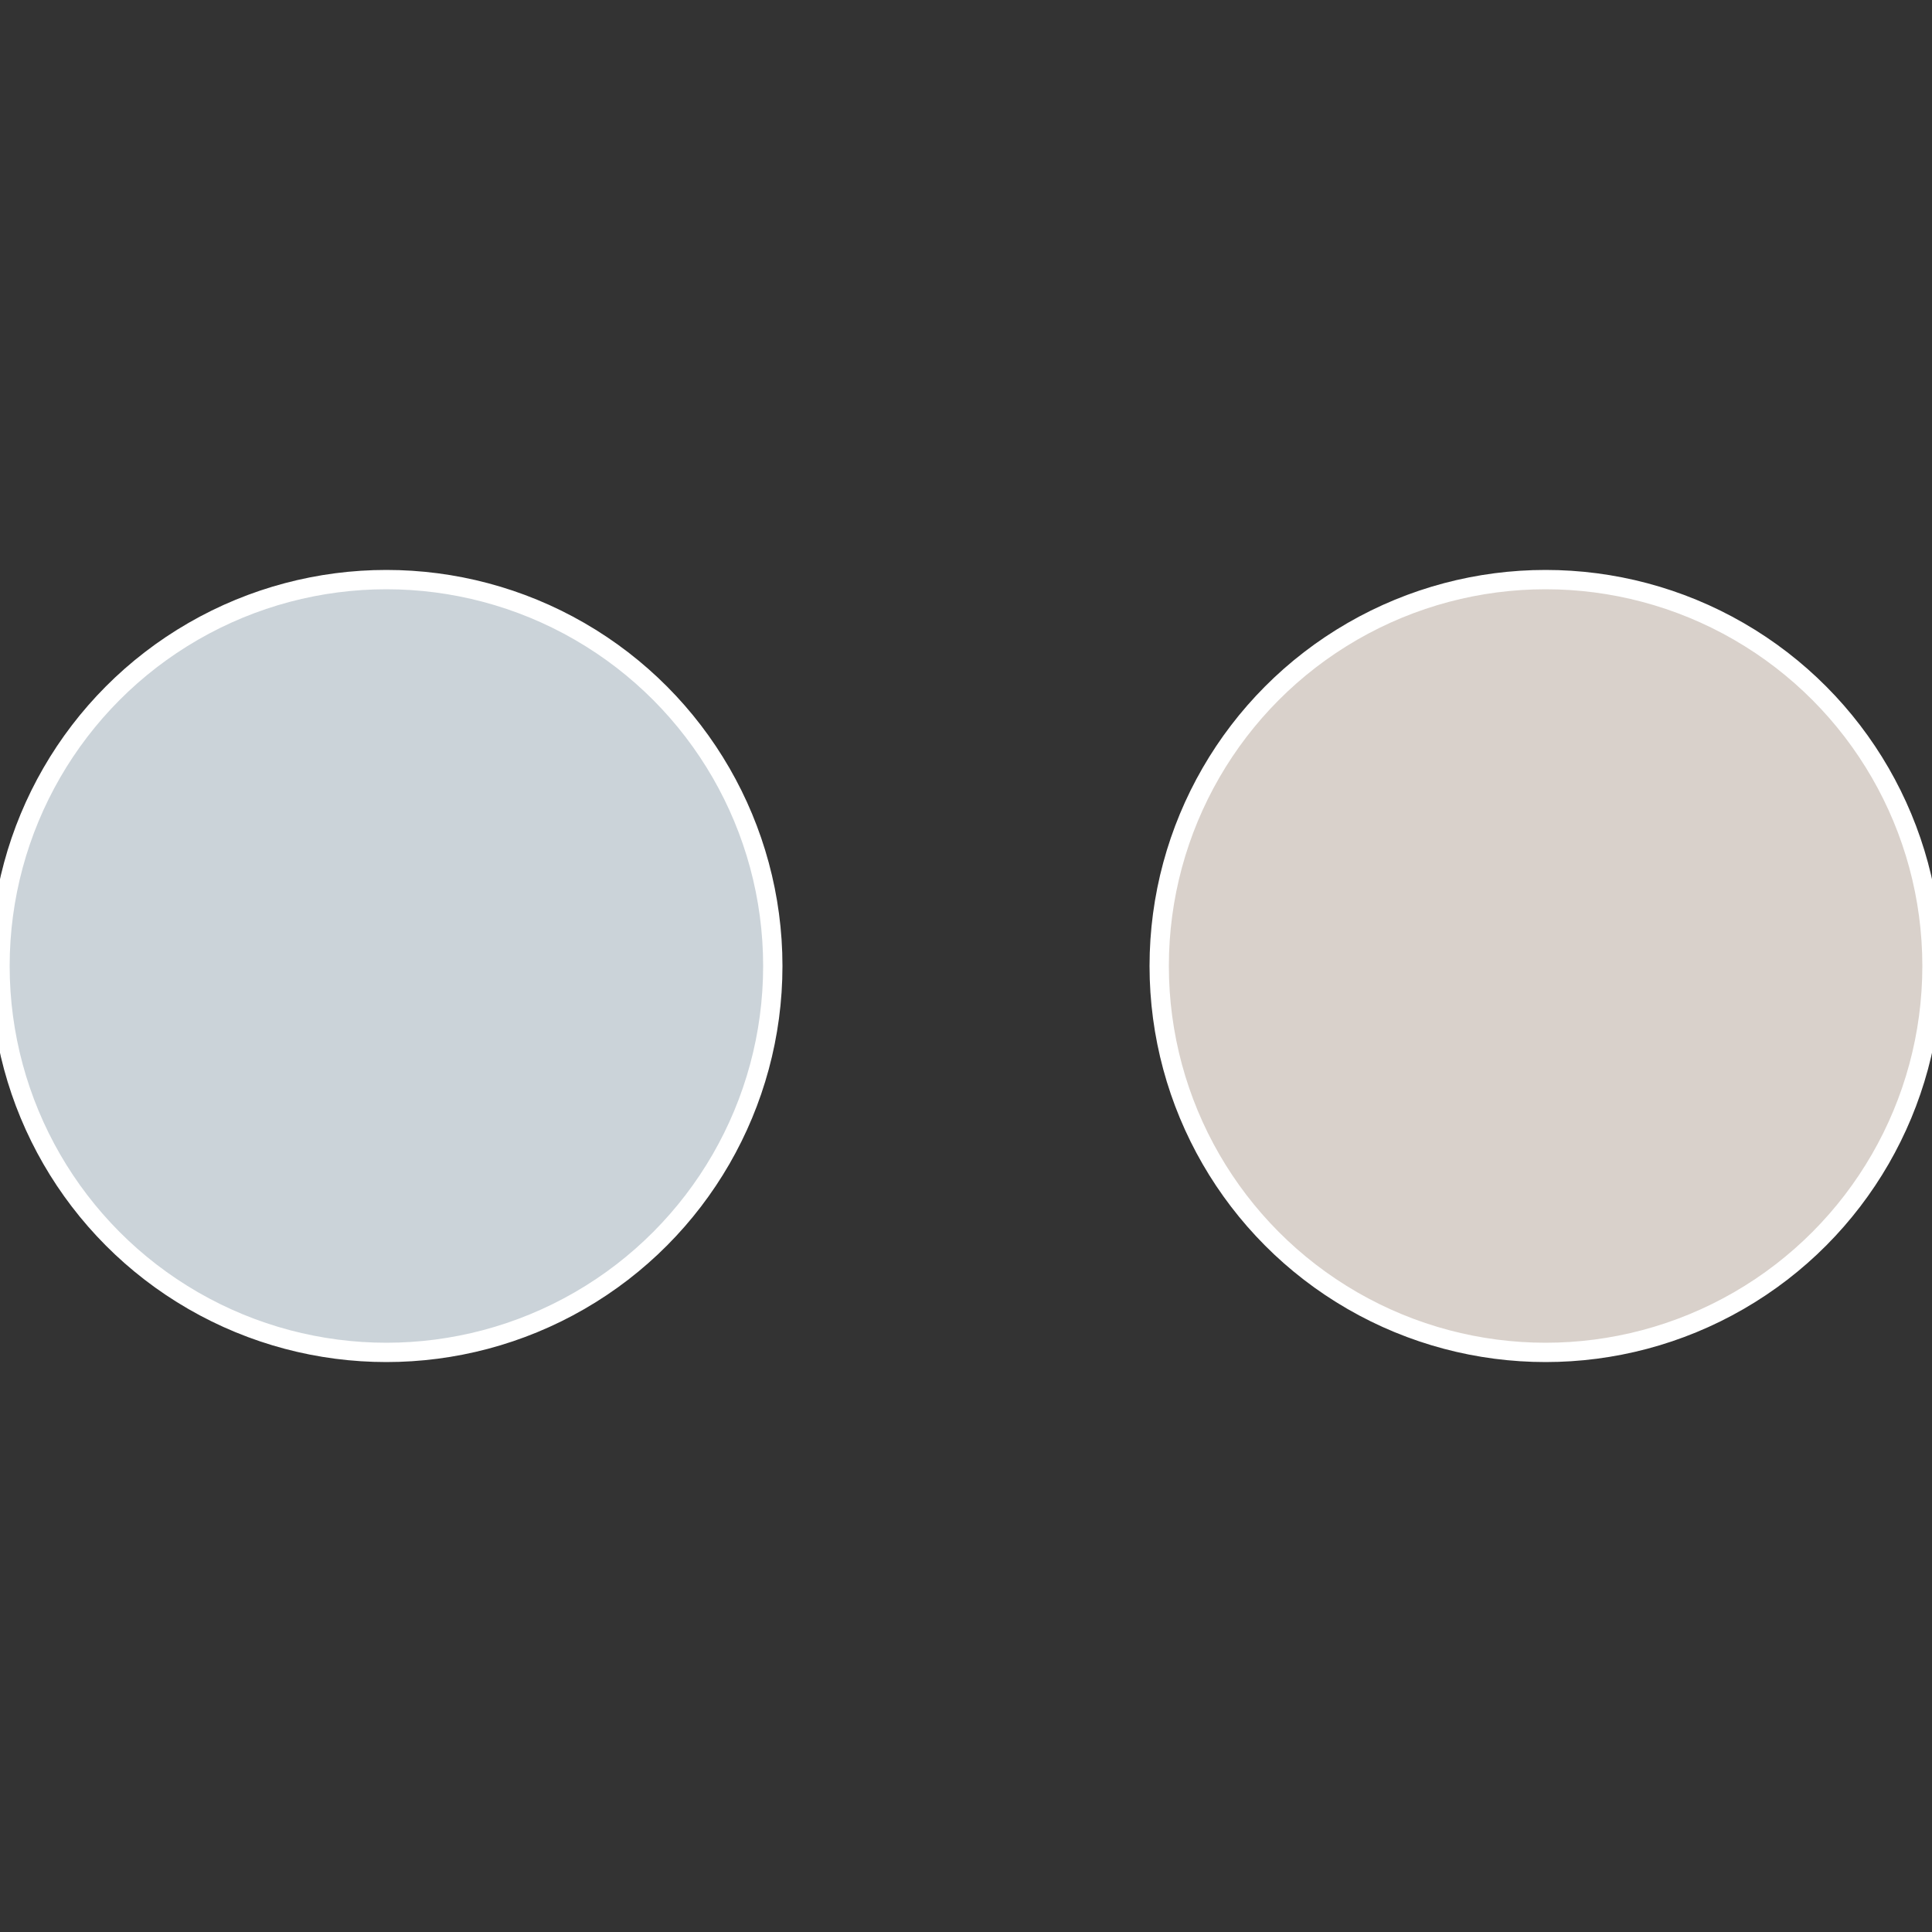 <?xml version="1.0" standalone="no"?>
<svg width="500" height="500" viewBox="-1 -1 2 2" xmlns="http://www.w3.org/2000/svg">
 
                <rect x="-1" y="-1" width="2" height="2" fill="#333333" stroke="none"/>
 
                <circle cx="0.6" cy="0" r="0.4" fill="#d9d1cb" stroke="#fff" stroke-width="1%" />
             
                <circle cx="-0.6" cy="7.3478807948841E-17" r="0.4" fill="#cbd3d9" stroke="#fff" stroke-width="1%" />
            </svg>
